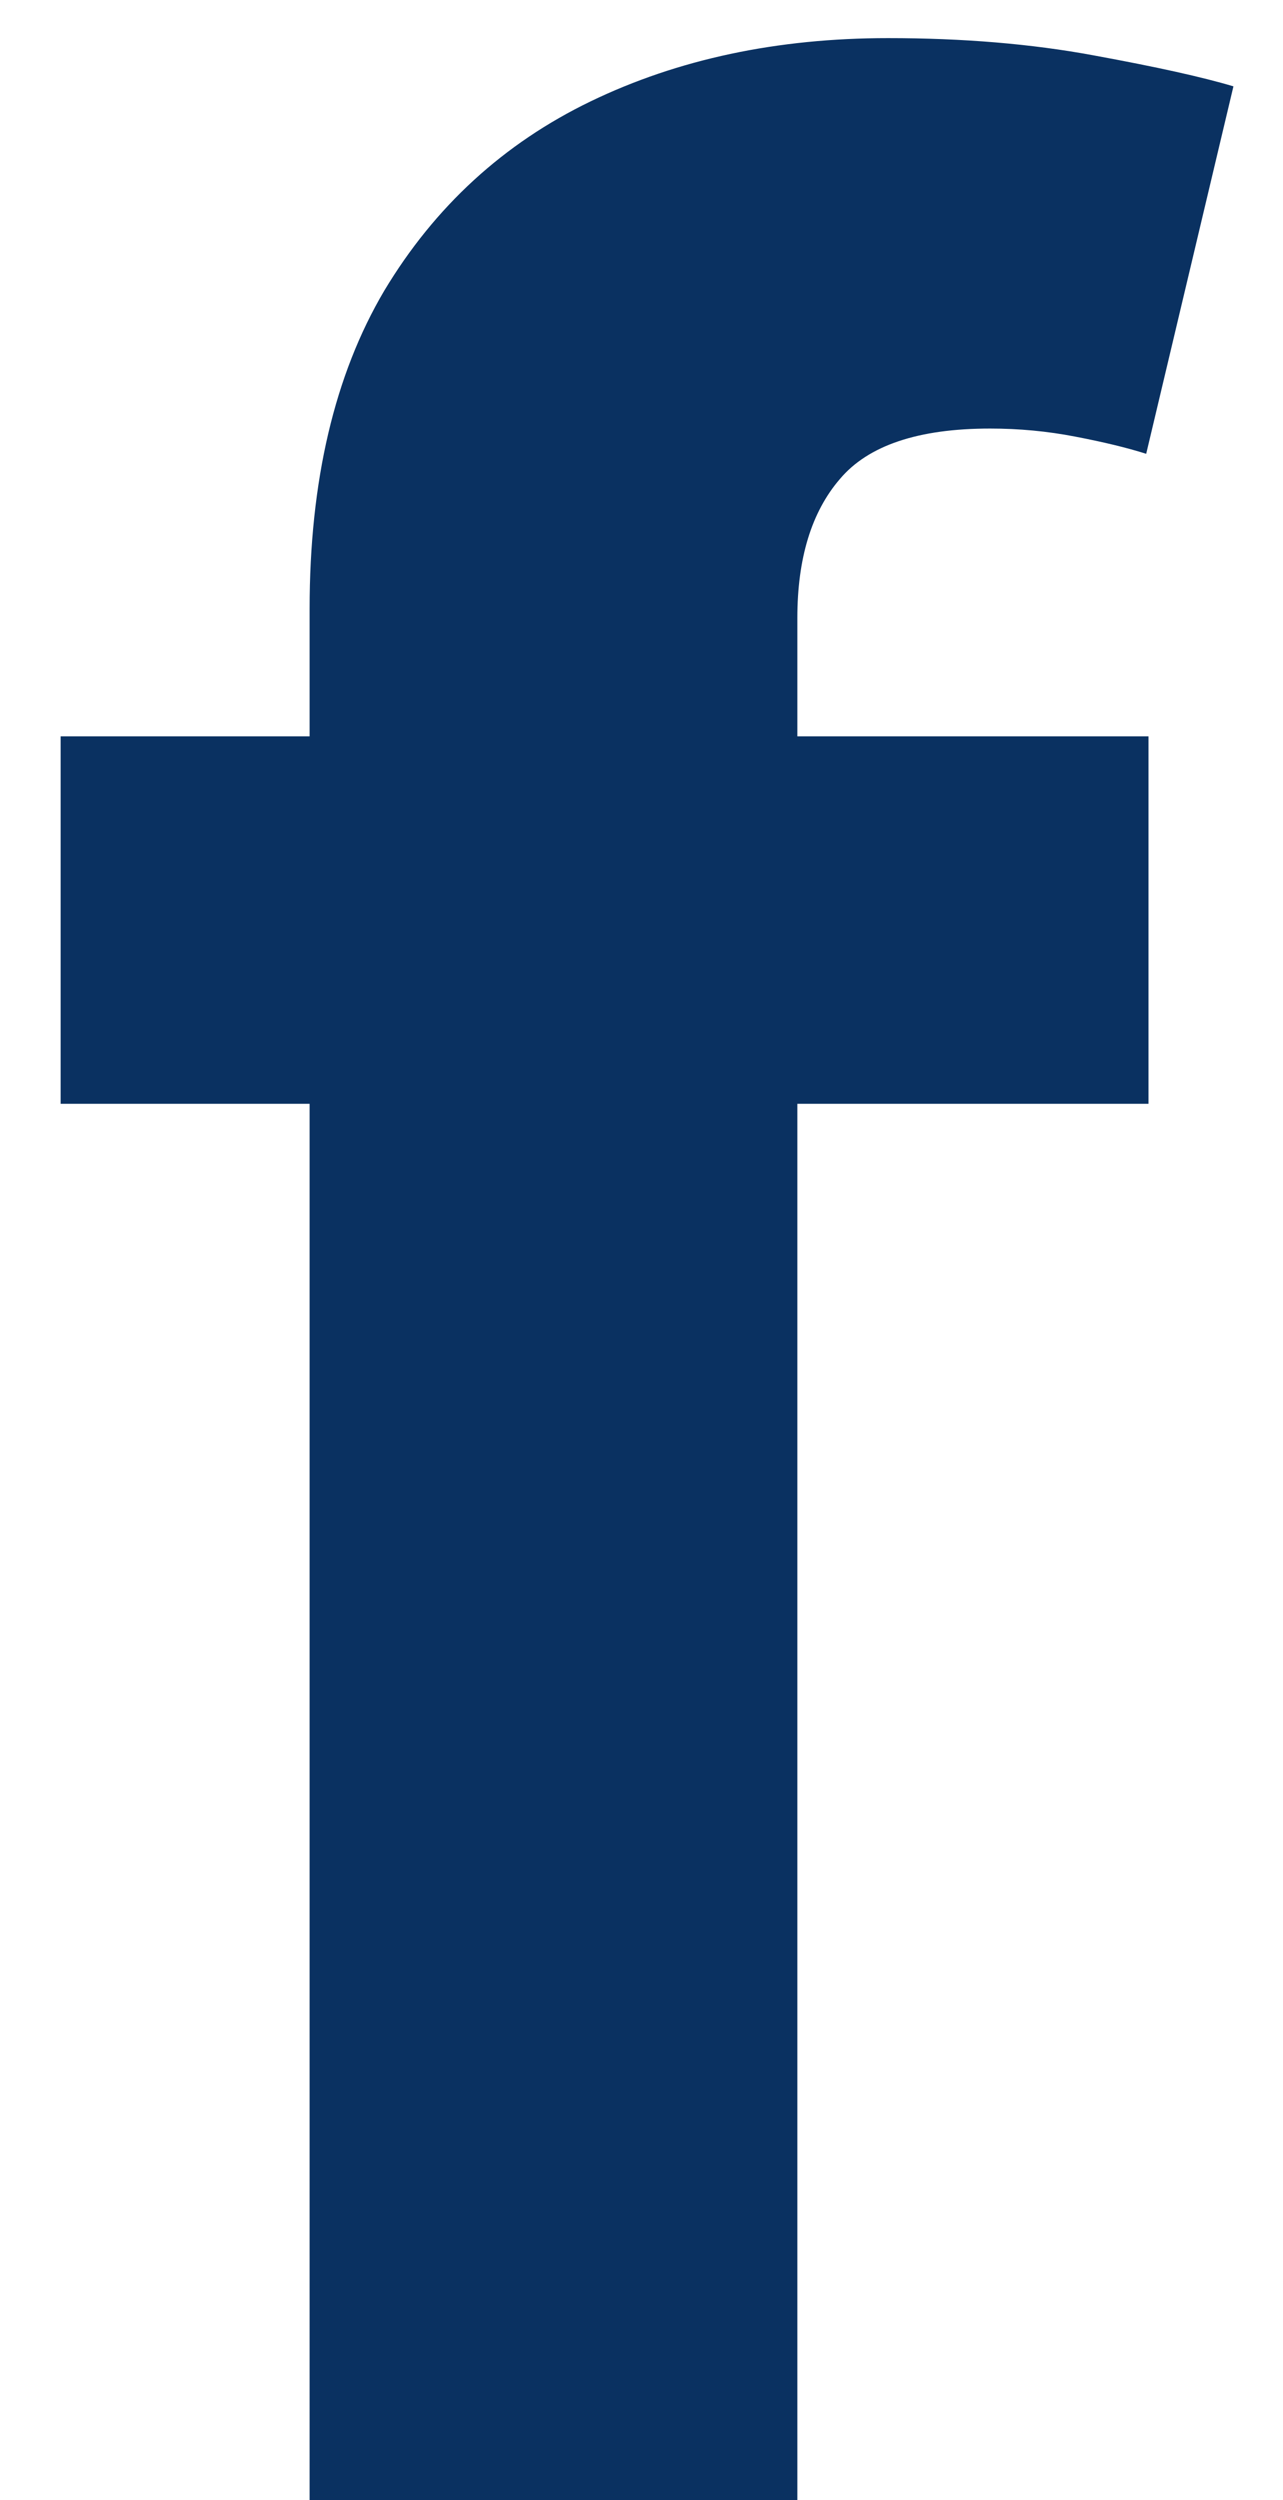 <svg width="19" height="37" viewBox="0 0 19 37" fill="none" xmlns="http://www.w3.org/2000/svg">
<path d="M17.008 10.897V16.335H0.898V10.897H17.008ZM4.585 37V9.011C4.585 7.118 4.954 5.549 5.69 4.303C6.438 3.057 7.458 2.122 8.749 1.499C10.041 0.876 11.508 0.564 13.151 0.564C14.261 0.564 15.275 0.649 16.193 0.819C17.122 0.989 17.813 1.142 18.266 1.278L16.974 6.716C16.691 6.626 16.34 6.541 15.921 6.461C15.513 6.382 15.094 6.342 14.663 6.342C13.598 6.342 12.856 6.592 12.437 7.09C12.018 7.577 11.808 8.263 11.808 9.146V37H4.585Z" fill="#0A3161"/>
</svg>
